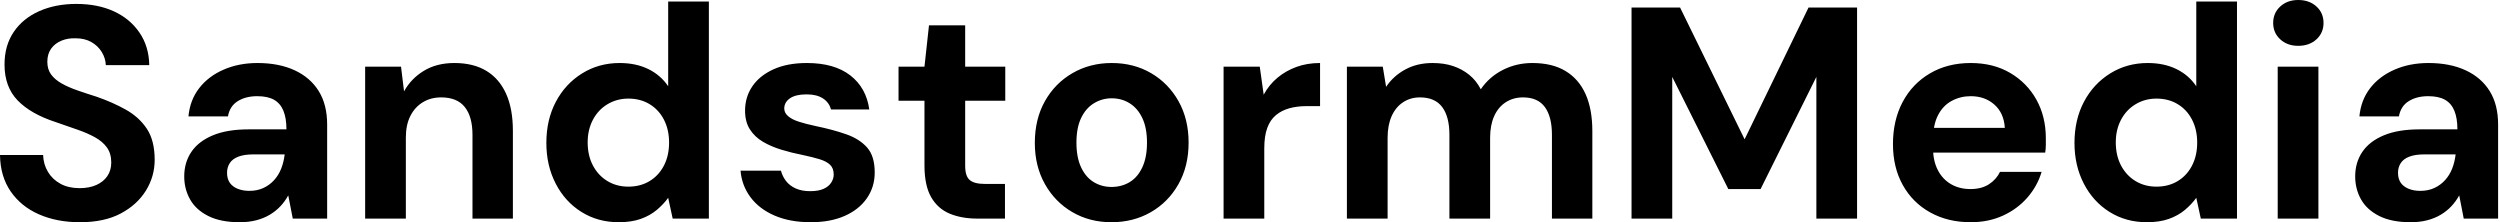 <svg baseProfile="full" height="28" version="1.1" viewBox="0 0 315 28" width="315" xmlns="http://www.w3.org/2000/svg" xmlns:ev="http://www.w3.org/2001/xml-events" xmlns:xlink="http://www.w3.org/1999/xlink"><defs /><g><path d="M11.777 28.0Q8.89 28.0 6.63 27.012Q4.369 26.024 3.058 24.125Q1.748 22.225 1.71 19.528H7.142Q7.18 20.706 7.75 21.655Q8.32 22.605 9.327 23.156Q10.334 23.707 11.739 23.707Q12.955 23.707 13.848 23.308Q14.741 22.909 15.235 22.187Q15.729 21.465 15.729 20.478Q15.729 19.338 15.178 18.578Q14.627 17.818 13.658 17.286Q12.689 16.754 11.417 16.318Q10.144 15.881 8.738 15.387Q5.585 14.361 3.932 12.651Q2.28 10.942 2.28 8.13Q2.28 5.737 3.438 4.027Q4.597 2.318 6.649 1.406Q8.7 0.494 11.322 0.494Q14.019 0.494 16.052 1.425Q18.084 2.355 19.281 4.103Q20.478 5.851 20.516 8.206H15.045Q15.007 7.332 14.532 6.554Q14.057 5.775 13.221 5.3Q12.385 4.825 11.246 4.825Q10.258 4.787 9.441 5.129Q8.624 5.471 8.149 6.136Q7.674 6.801 7.674 7.788Q7.674 8.738 8.149 9.384Q8.624 10.03 9.46 10.505Q10.296 10.98 11.436 11.379Q12.575 11.777 13.905 12.195Q15.881 12.879 17.552 13.81Q19.224 14.741 20.212 16.223Q21.199 17.704 21.199 20.136Q21.199 22.225 20.098 24.011Q18.996 25.796 16.925 26.898Q14.855 28.0 11.777 28.0Z M31.913 28.0Q29.52 28.0 27.962 27.221Q26.404 26.442 25.664 25.132Q24.923 23.821 24.923 22.225Q24.923 20.478 25.815 19.148Q26.708 17.818 28.513 17.058Q30.318 16.299 33.053 16.299H37.802Q37.802 14.893 37.422 13.962Q37.042 13.031 36.244 12.575Q35.446 12.119 34.117 12.119Q32.673 12.119 31.666 12.746Q30.659 13.373 30.431 14.665H25.455Q25.645 12.613 26.803 11.113Q27.962 9.612 29.881 8.776Q31.799 7.94 34.155 7.94Q36.852 7.94 38.828 8.852Q40.803 9.764 41.867 11.474Q42.931 13.183 42.931 15.691V27.544H38.6L38.03 24.619Q37.612 25.379 37.042 25.986Q36.472 26.594 35.712 27.05Q34.953 27.506 34.003 27.753Q33.053 28.0 31.913 28.0ZM33.129 24.049Q34.117 24.049 34.896 23.688Q35.674 23.327 36.244 22.7Q36.814 22.073 37.137 21.256Q37.46 20.44 37.574 19.49V19.452H33.661Q32.483 19.452 31.742 19.737Q31.001 20.022 30.659 20.554Q30.318 21.085 30.318 21.769Q30.318 22.529 30.659 23.023Q31.001 23.517 31.647 23.783Q32.293 24.049 33.129 24.049Z M47.718 27.544V8.396H52.239L52.619 11.512Q53.493 9.916 55.107 8.928Q56.722 7.94 58.963 7.94Q61.357 7.94 62.991 8.928Q64.624 9.916 65.479 11.815Q66.334 13.715 66.334 16.488V27.544H61.243V16.982Q61.243 14.703 60.274 13.487Q59.305 12.271 57.292 12.271Q56.0 12.271 54.993 12.879Q53.986 13.487 53.417 14.608Q52.847 15.729 52.847 17.324V27.544Z M79.669 28.0Q77.047 28.0 74.977 26.708Q72.906 25.417 71.729 23.137Q70.551 20.858 70.551 18.008Q70.551 15.083 71.748 12.822Q72.944 10.562 75.053 9.251Q77.161 7.94 79.783 7.94Q81.834 7.94 83.392 8.7Q84.95 9.46 85.9 10.866V0.19H91.028V27.544H86.469L85.9 24.923Q85.33 25.72 84.475 26.442Q83.62 27.164 82.442 27.582Q81.265 28.0 79.669 28.0ZM80.885 23.517Q82.404 23.517 83.563 22.814Q84.722 22.111 85.368 20.858Q86.014 19.604 86.014 17.97Q86.014 16.336 85.368 15.083Q84.722 13.829 83.563 13.126Q82.404 12.423 80.885 12.423Q79.441 12.423 78.263 13.126Q77.085 13.829 76.421 15.083Q75.756 16.336 75.756 17.932Q75.756 19.604 76.421 20.858Q77.085 22.111 78.244 22.814Q79.403 23.517 80.885 23.517Z M103.87 28.0Q101.248 28.0 99.311 27.164Q97.373 26.328 96.271 24.847Q95.17 23.365 95.018 21.503H100.109Q100.299 22.225 100.754 22.814Q101.21 23.403 101.97 23.745Q102.73 24.087 103.794 24.087Q104.82 24.087 105.465 23.802Q106.111 23.517 106.434 23.023Q106.757 22.529 106.757 21.997Q106.757 21.199 106.301 20.763Q105.845 20.326 104.972 20.06Q104.098 19.794 102.844 19.528Q101.476 19.262 100.166 18.863Q98.855 18.464 97.829 17.856Q96.803 17.248 96.195 16.299Q95.588 15.349 95.588 13.943Q95.588 12.233 96.499 10.885Q97.411 9.536 99.159 8.738Q100.906 7.94 103.376 7.94Q106.833 7.94 108.847 9.498Q110.86 11.056 111.24 13.791H106.415Q106.187 12.917 105.408 12.404Q104.63 11.891 103.338 11.891Q101.97 11.891 101.248 12.385Q100.526 12.879 100.526 13.677Q100.526 14.209 101.001 14.627Q101.476 15.045 102.35 15.33Q103.224 15.615 104.478 15.881Q106.681 16.336 108.353 16.925Q110.024 17.514 110.974 18.597Q111.924 19.68 111.924 21.731Q111.924 23.555 110.936 24.98Q109.948 26.404 108.144 27.202Q106.339 28.0 103.87 28.0Z M124.879 27.544Q122.866 27.544 121.365 26.917Q119.864 26.29 119.028 24.828Q118.193 23.365 118.193 20.82V12.689H114.925V8.396H118.193L118.763 3.191H123.322V8.396H128.374V12.689H123.322V20.896Q123.322 22.187 123.891 22.681Q124.461 23.175 125.829 23.175H128.336V27.544Z M141.748 28.0Q139.012 28.0 136.828 26.727Q134.643 25.455 133.37 23.194Q132.098 20.934 132.098 18.008Q132.098 15.007 133.37 12.746Q134.643 10.486 136.847 9.213Q139.05 7.94 141.786 7.94Q144.559 7.94 146.744 9.213Q148.928 10.486 150.201 12.746Q151.474 15.007 151.474 17.97Q151.474 20.934 150.201 23.194Q148.928 25.455 146.725 26.727Q144.521 28.0 141.748 28.0ZM141.748 23.555Q143.039 23.555 144.046 22.947Q145.053 22.339 145.642 21.085Q146.231 19.832 146.231 17.97Q146.231 16.109 145.642 14.874Q145.053 13.639 144.046 13.012Q143.039 12.385 141.786 12.385Q140.57 12.385 139.544 13.012Q138.518 13.639 137.929 14.874Q137.341 16.109 137.341 17.97Q137.341 19.832 137.929 21.085Q138.518 22.339 139.525 22.947Q140.532 23.555 141.748 23.555Z M155.881 27.544V8.396H160.44L160.934 11.929Q161.617 10.676 162.662 9.802Q163.707 8.928 165.056 8.434Q166.404 7.94 168.038 7.94V13.373H166.29Q165.151 13.373 164.182 13.639Q163.213 13.905 162.491 14.494Q161.769 15.083 161.389 16.109Q161.009 17.134 161.009 18.692V27.544Z M171.419 27.544V8.396H175.94L176.358 10.942Q177.27 9.574 178.771 8.757Q180.271 7.94 182.209 7.94Q183.653 7.94 184.792 8.32Q185.932 8.7 186.825 9.422Q187.718 10.144 188.288 11.246Q189.351 9.688 191.061 8.814Q192.771 7.94 194.784 7.94Q197.292 7.94 198.963 8.947Q200.635 9.954 201.49 11.853Q202.345 13.753 202.345 16.526V27.544H197.254V16.982Q197.254 14.703 196.361 13.487Q195.468 12.271 193.607 12.271Q192.391 12.271 191.441 12.879Q190.491 13.487 189.978 14.627Q189.465 15.767 189.465 17.362V27.544H184.336V16.982Q184.336 14.703 183.425 13.487Q182.513 12.271 180.613 12.271Q179.436 12.271 178.505 12.879Q177.574 13.487 177.061 14.627Q176.548 15.767 176.548 17.362V27.544Z M207.284 27.544V0.95H213.4L221.531 17.552L229.585 0.95H235.701V27.544H230.573V9.688L223.544 23.821H219.479L212.412 9.688V27.544Z M250.024 28.0Q247.137 28.0 244.915 26.765Q242.692 25.531 241.457 23.308Q240.223 21.085 240.223 18.16Q240.223 15.159 241.438 12.86Q242.654 10.562 244.877 9.251Q247.099 7.94 250.024 7.94Q252.874 7.94 255.001 9.194Q257.129 10.448 258.307 12.575Q259.484 14.703 259.484 17.4Q259.484 17.78 259.484 18.255Q259.484 18.73 259.408 19.224H243.87V16.109H254.318Q254.204 14.247 253.007 13.183Q251.81 12.119 250.024 12.119Q248.733 12.119 247.631 12.708Q246.529 13.297 245.902 14.513Q245.275 15.729 245.275 17.59V18.692Q245.275 20.25 245.864 21.408Q246.453 22.567 247.517 23.194Q248.581 23.821 249.986 23.821Q251.392 23.821 252.323 23.213Q253.254 22.605 253.71 21.655H258.953Q258.421 23.441 257.167 24.885Q255.913 26.328 254.09 27.164Q252.266 28.0 250.024 28.0Z M272.212 28.0Q269.59 28.0 267.52 26.708Q265.449 25.417 264.271 23.137Q263.094 20.858 263.094 18.008Q263.094 15.083 264.29 12.822Q265.487 10.562 267.596 9.251Q269.704 7.94 272.326 7.94Q274.377 7.94 275.935 8.7Q277.493 9.46 278.442 10.866V0.19H283.571V27.544H279.012L278.442 24.923Q277.872 25.72 277.018 26.442Q276.163 27.164 274.985 27.582Q273.807 28.0 272.212 28.0ZM273.427 23.517Q274.947 23.517 276.106 22.814Q277.265 22.111 277.91 20.858Q278.556 19.604 278.556 17.97Q278.556 16.336 277.91 15.083Q277.265 13.829 276.106 13.126Q274.947 12.423 273.427 12.423Q271.984 12.423 270.806 13.126Q269.628 13.829 268.963 15.083Q268.299 16.336 268.299 17.932Q268.299 19.604 268.963 20.858Q269.628 22.111 270.787 22.814Q271.946 23.517 273.427 23.517Z M288.7 27.544V8.396H293.829V27.544ZM291.284 5.775Q289.916 5.775 289.023 4.958Q288.13 4.141 288.13 2.887Q288.13 1.634 289.023 0.817Q289.916 0.0 291.284 0.0Q292.689 0.0 293.582 0.817Q294.475 1.634 294.475 2.887Q294.475 4.141 293.582 4.958Q292.689 5.775 291.284 5.775Z M305.455 28.0Q303.061 28.0 301.503 27.221Q299.946 26.442 299.205 25.132Q298.464 23.821 298.464 22.225Q298.464 20.478 299.357 19.148Q300.25 17.818 302.054 17.058Q303.859 16.299 306.594 16.299H311.343Q311.343 14.893 310.963 13.962Q310.583 13.031 309.786 12.575Q308.988 12.119 307.658 12.119Q306.214 12.119 305.208 12.746Q304.201 13.373 303.973 14.665H298.996Q299.186 12.613 300.345 11.113Q301.503 9.612 303.422 8.776Q305.341 7.94 307.696 7.94Q310.393 7.94 312.369 8.852Q314.345 9.764 315.408 11.474Q316.472 13.183 316.472 15.691V27.544H312.141L311.571 24.619Q311.153 25.379 310.583 25.986Q310.014 26.594 309.254 27.05Q308.494 27.506 307.544 27.753Q306.594 28.0 305.455 28.0ZM306.67 24.049Q307.658 24.049 308.437 23.688Q309.216 23.327 309.786 22.7Q310.355 22.073 310.678 21.256Q311.001 20.44 311.115 19.49V19.452H307.202Q306.024 19.452 305.284 19.737Q304.543 20.022 304.201 20.554Q303.859 21.085 303.859 21.769Q303.859 22.529 304.201 23.023Q304.543 23.517 305.189 23.783Q305.834 24.049 306.67 24.049Z " fill="rgb(0,0,0)" transform="translate(-1.71, 0)" /></g></svg>